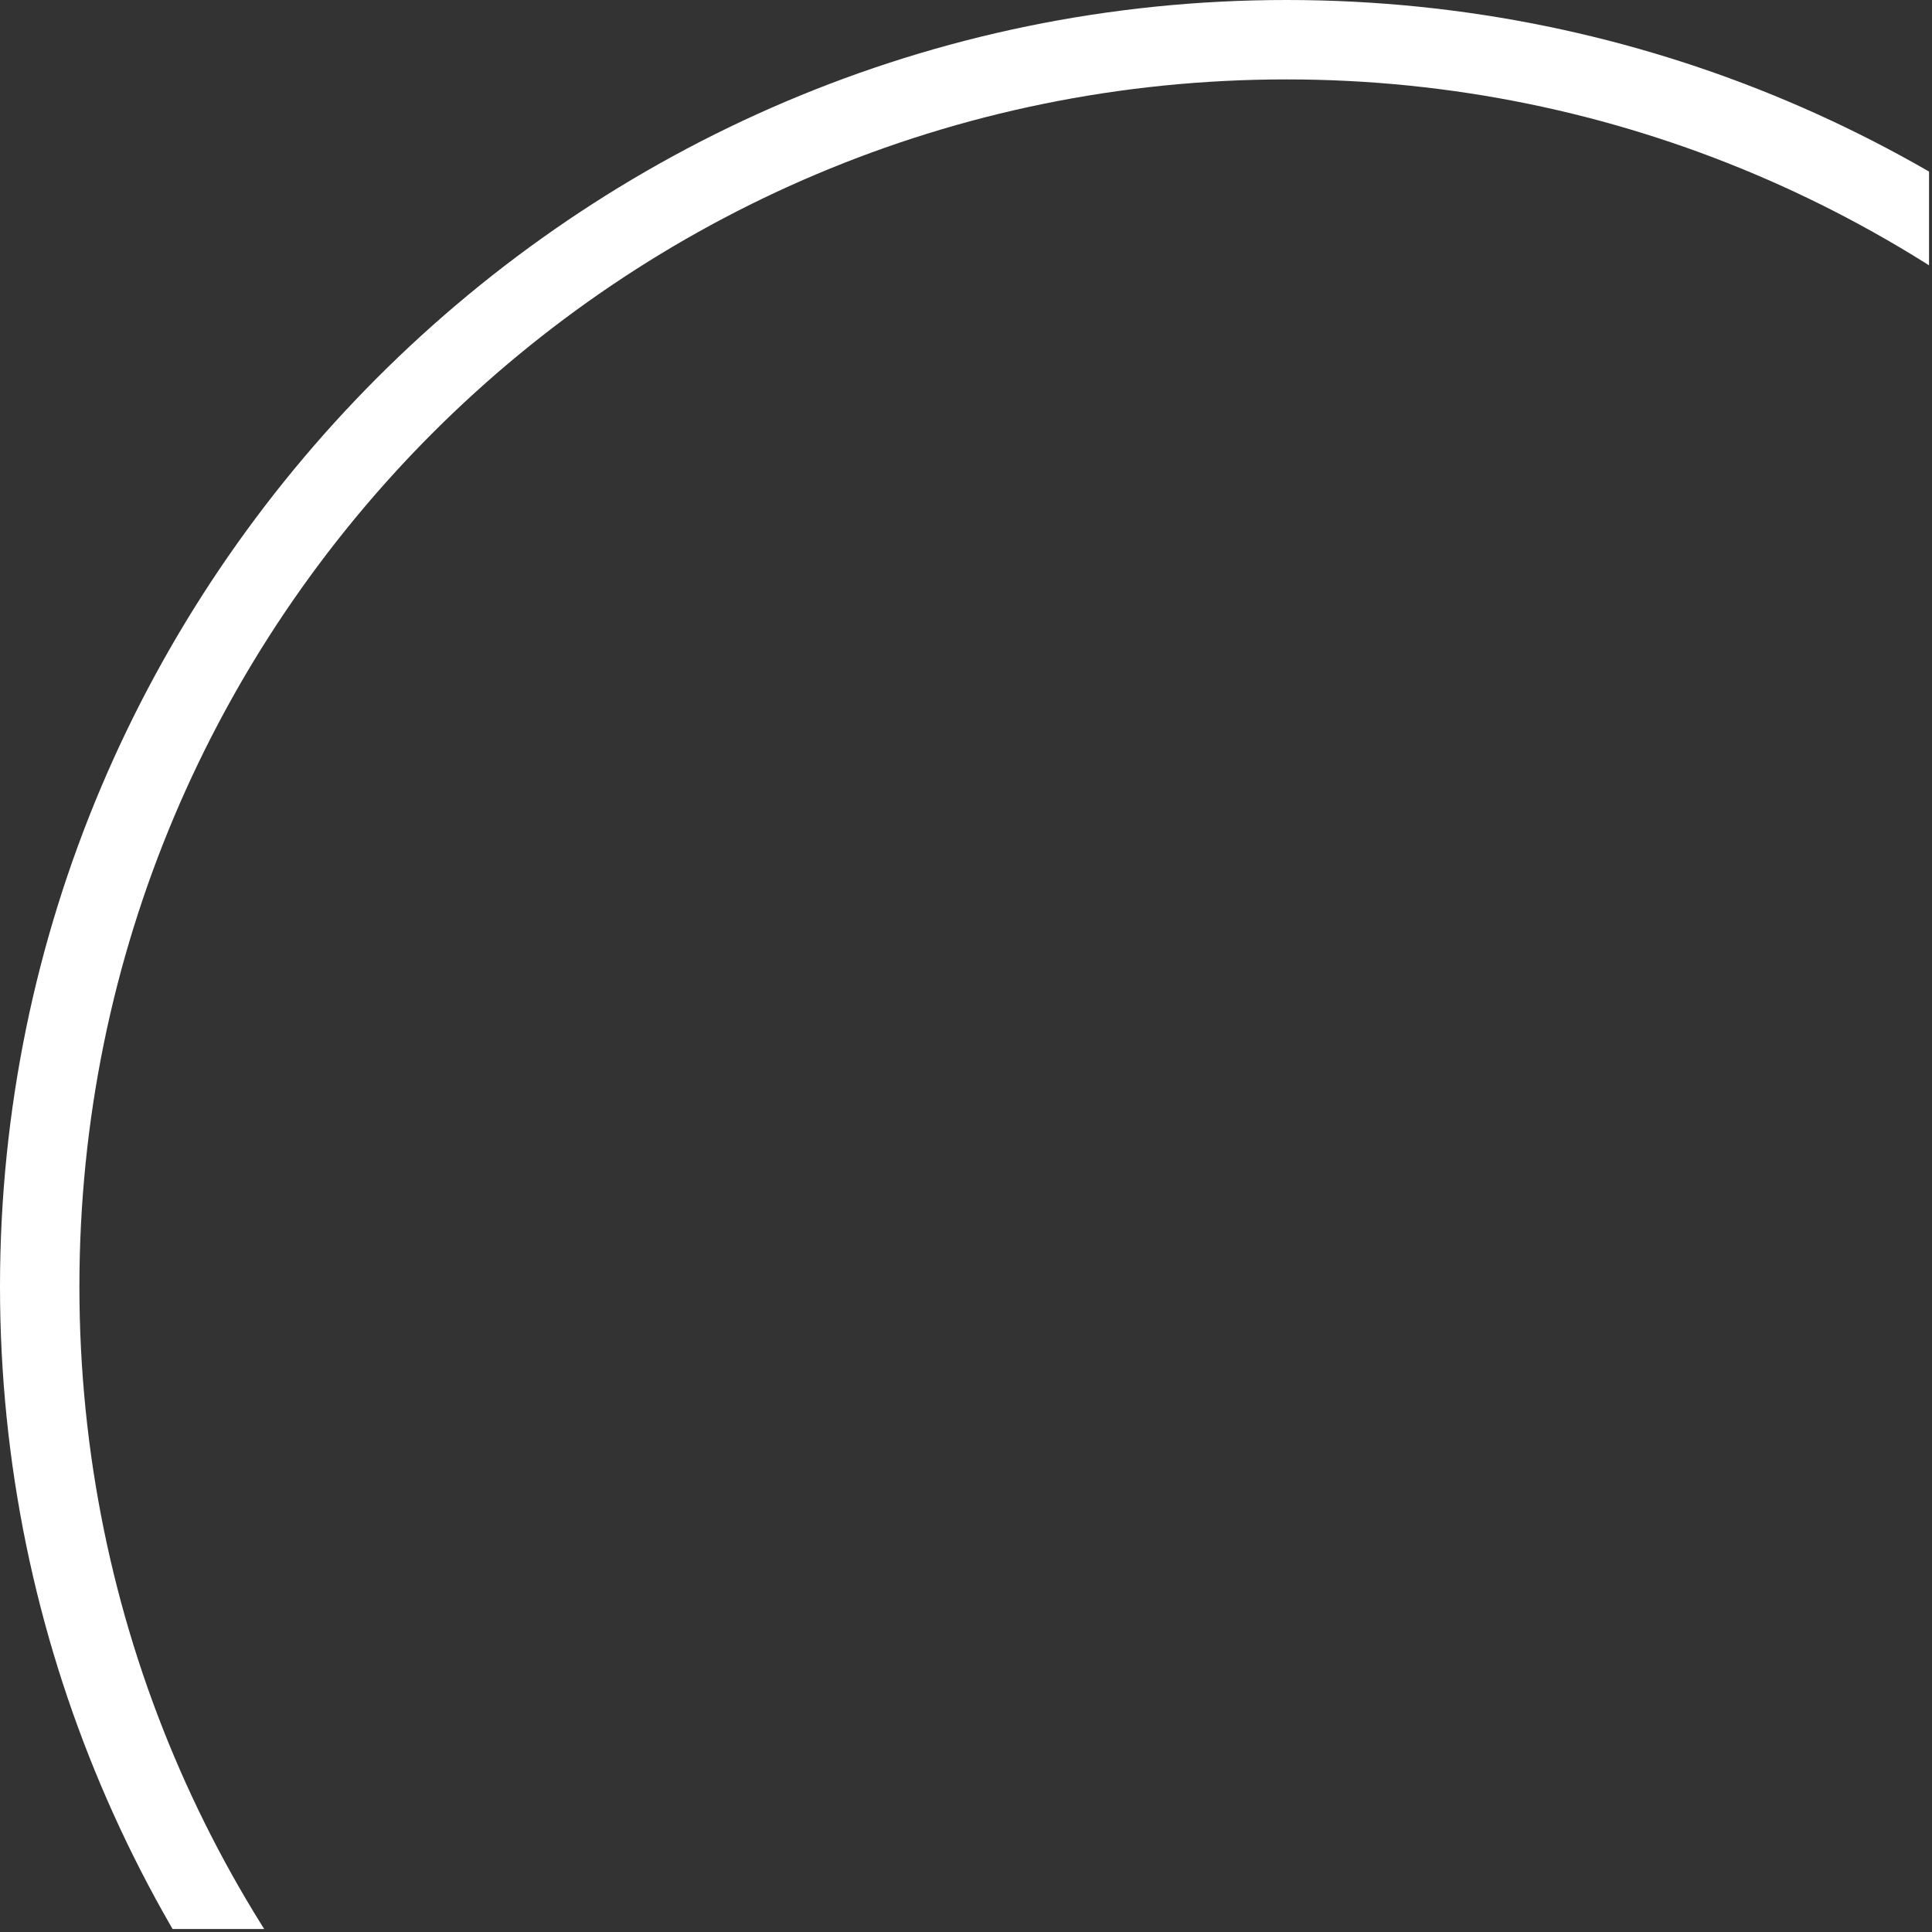 <svg xmlns="http://www.w3.org/2000/svg" xmlns:xlink="http://www.w3.org/1999/xlink" width="434" zoomAndPan="magnify" viewBox="0 0 325.5 325.5" height="434" preserveAspectRatio="xMidYMid meet" version="1.0"><rect x="0" y="0" width="325.5" height="325.5" fill="#333333" stroke="none"/><defs><clipPath id="id1"><path d="M 0 0 L 325 0 L 325 325 L 0 325 Z M 0 0 " clip-rule="nonzero"/></clipPath></defs><g clip-path="url(#id1)"><path fill="rgb(100%, 100%, 100%)" d="M 216.75 433.5 C 97.004 433.5 0 335.828 0 216.75 C 0 97.672 97.004 0 216.75 0 C 336.496 0 433.5 97.004 433.5 216.75 C 433.5 336.496 335.828 433.5 216.75 433.5 Z M 216.75 13.379 C 104.359 13.379 13.379 104.359 13.379 216.75 C 13.379 329.141 104.359 420.121 216.75 420.121 C 329.141 420.121 420.121 329.141 420.121 216.75 C 420.121 104.359 328.469 13.379 216.75 13.379 Z M 216.75 13.379 " fill-opacity="1" fill-rule="nonzero"/></g></svg>